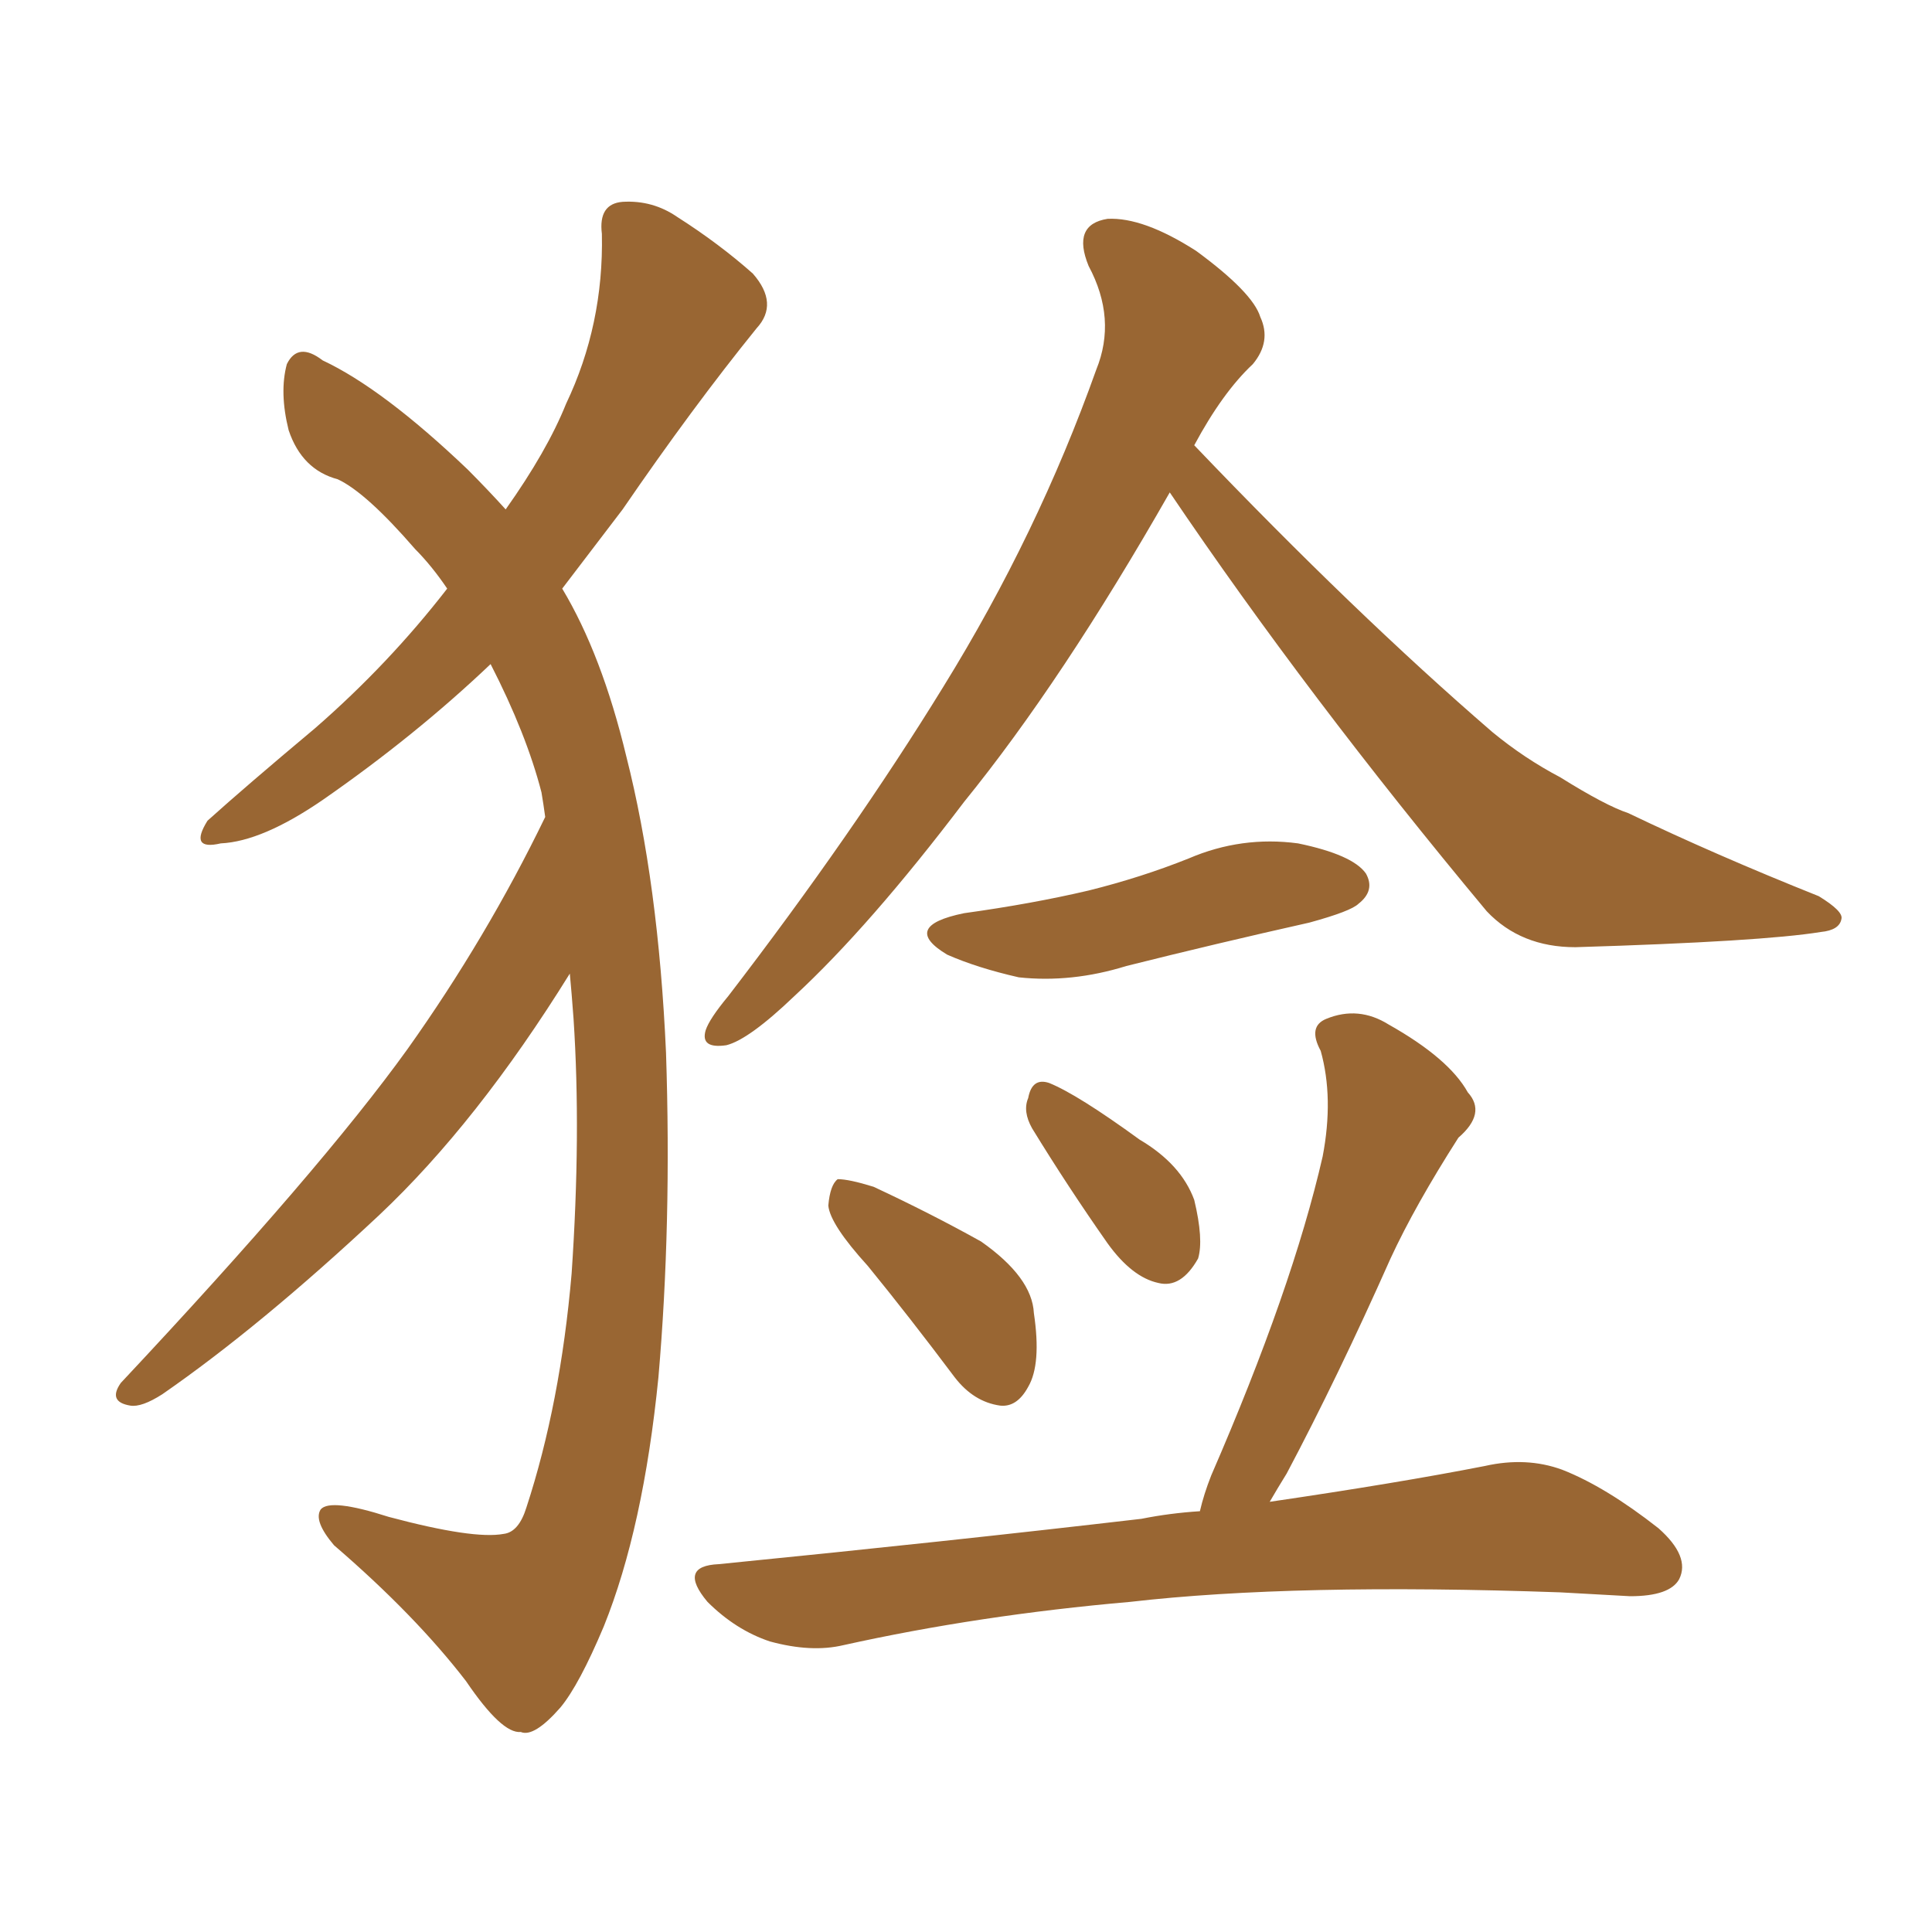 <svg xmlns="http://www.w3.org/2000/svg" xmlns:xlink="http://www.w3.org/1999/xlink" width="150" height="150"><path fill="#996633" padding="10" d="M44.24 75.59L44.24 75.59Q37.06 87.16 29.44 94.34L29.44 94.34Q20.21 102.98 12.60 108.25L12.60 108.25Q10.99 109.28 10.11 109.13L10.11 109.13Q8.35 108.84 9.38 107.37L9.38 107.37Q24.90 90.82 31.64 81.45L31.64 81.45Q37.79 72.80 42.33 63.43L42.33 63.43Q42.19 62.40 42.04 61.52L42.04 61.52Q40.87 56.98 38.09 51.56L38.09 51.56Q32.23 57.13 25.05 62.11L25.05 62.11Q20.36 65.33 17.14 65.48L17.14 65.48Q14.65 66.06 16.11 63.72L16.11 63.72Q19.04 61.08 24.46 56.54L24.46 56.54Q30.18 51.56 34.72 45.70L34.72 45.70Q33.54 43.95 32.23 42.63L32.23 42.63Q28.42 38.23 26.22 37.21L26.22 37.21Q23.44 36.47 22.41 33.40L22.41 33.40Q21.68 30.47 22.27 28.27L22.27 28.27Q23.14 26.51 25.05 27.98L25.05 27.98Q29.74 30.18 36.33 36.47L36.33 36.47Q37.94 38.09 39.26 39.55L39.26 39.55Q42.48 35.01 43.95 31.35L43.95 31.35Q46.88 25.20 46.73 18.16L46.73 18.16Q46.44 15.82 48.34 15.67L48.34 15.67Q50.68 15.53 52.59 16.85L52.59 16.85Q55.81 18.90 58.45 21.24L58.45 21.24Q60.50 23.58 58.74 25.49L58.74 25.49Q53.76 31.64 48.34 39.55L48.34 39.55Q46.00 42.63 43.65 45.70L43.65 45.70Q46.73 50.83 48.63 58.74L48.63 58.74Q51.12 68.55 51.71 81.74L51.71 81.74Q52.15 95.07 51.12 106.93L51.12 106.93Q49.95 118.65 46.88 126.27L46.88 126.27Q44.97 130.81 43.51 132.57L43.51 132.57Q41.46 134.91 40.43 134.47L40.43 134.47Q38.96 134.62 36.18 130.52L36.18 130.52Q32.23 125.39 25.93 119.97L25.93 119.97Q24.32 118.07 24.90 117.19L24.90 117.19Q25.63 116.31 30.18 117.77L30.18 117.77Q36.77 119.53 39.11 119.09L39.11 119.09Q40.28 118.95 40.87 117.04L40.87 117.04Q43.51 108.98 44.38 98.88L44.38 98.88Q45.12 88.04 44.53 79.10L44.53 79.10Q44.38 77.05 44.24 75.59ZM90.82 38.23L90.82 38.23Q82.47 52.88 74.85 62.26L74.85 62.26Q67.53 71.92 61.67 77.34L61.67 77.34Q58.15 80.71 56.40 81.15L56.40 81.15Q54.35 81.45 54.79 79.98L54.79 79.98Q55.08 79.10 56.54 77.34L56.54 77.34Q66.21 64.75 73.24 53.32L73.24 53.32Q80.57 41.46 85.11 28.71L85.11 28.71Q86.72 24.76 84.52 20.65L84.52 20.65Q83.20 17.43 85.99 16.99L85.99 16.99Q88.77 16.85 92.87 19.48L92.87 19.48Q97.27 22.71 97.85 24.61L97.85 24.61Q98.73 26.51 97.27 28.27L97.27 28.27Q94.92 30.47 92.72 34.57L92.72 34.57Q105.18 47.61 115.87 56.84L115.87 56.84Q118.36 58.89 121.14 60.35L121.14 60.35Q124.66 62.55 126.42 63.13L126.42 63.13Q133.15 66.36 141.21 69.58L141.21 69.58Q143.12 70.75 142.97 71.34L142.97 71.34Q142.82 72.22 141.36 72.36L141.36 72.36Q136.82 73.10 122.31 73.54L122.31 73.54Q118.07 73.54 115.43 70.75L115.43 70.75Q101.51 54.05 90.82 38.23ZM74.85 70.90L74.85 70.90Q80.13 70.17 84.52 69.14L84.52 69.14Q88.62 68.12 92.29 66.65L92.29 66.65Q96.39 64.89 100.78 65.48L100.78 65.48Q105.03 66.36 106.05 67.82L106.05 67.82Q106.79 69.14 105.47 70.17L105.47 70.17Q104.88 70.75 101.66 71.63L101.66 71.63Q94.48 73.24 87.45 75L87.45 75Q83.20 76.32 79.10 75.88L79.10 75.88Q75.88 75.15 73.54 74.12L73.54 74.12Q69.87 71.92 74.85 70.90ZM67.38 98.29L67.38 98.29Q64.45 95.07 64.31 93.60L64.31 93.60Q64.45 91.99 65.04 91.55L65.04 91.55Q65.92 91.55 67.82 92.14L67.82 92.14Q72.22 94.19 76.17 96.39L76.17 96.39Q80.13 99.17 80.27 101.95L80.27 101.95Q80.86 105.91 79.83 107.67L79.83 107.67Q78.96 109.28 77.64 109.13L77.64 109.13Q75.59 108.84 74.12 106.93L74.12 106.93Q70.61 102.25 67.38 98.29ZM80.13 87.60L80.13 87.60Q79.39 86.28 79.83 85.25L79.83 85.25Q80.13 83.64 81.45 84.08L81.45 84.08Q83.64 84.96 88.48 88.48L88.48 88.48Q91.70 90.38 92.72 93.16L92.72 93.16Q93.46 96.24 93.02 97.71L93.02 97.71Q91.70 100.05 89.94 99.61L89.94 99.61Q87.89 99.17 85.99 96.53L85.99 96.53Q82.91 92.14 80.13 87.60ZM93.16 117.33L93.16 117.33L93.16 117.33Q93.46 116.02 94.04 114.55L94.04 114.55Q100.34 100.05 102.69 89.79L102.69 89.79Q103.56 85.25 102.54 81.59L102.54 81.59Q101.51 79.69 102.98 79.10L102.98 79.10Q105.47 78.08 107.81 79.54L107.81 79.54Q112.50 82.18 113.96 84.81L113.96 84.81Q115.43 86.43 113.23 88.33L113.23 88.33Q109.86 93.60 107.96 97.71L107.96 97.71Q103.86 106.93 99.90 114.40L99.90 114.40Q99.17 115.58 98.58 116.60L98.58 116.60Q108.54 115.14 115.28 113.82L115.28 113.82Q118.51 113.09 121.29 114.11L121.29 114.11Q124.66 115.43 128.76 118.65L128.76 118.65Q131.25 120.85 130.37 122.61L130.37 122.61Q129.64 123.93 126.56 123.93L126.56 123.93Q123.93 123.78 121.14 123.63L121.14 123.63Q100.49 122.90 87.74 124.37L87.74 124.37Q76.03 125.39 65.48 127.73L65.48 127.73Q62.99 128.32 59.77 127.44L59.77 127.44Q57.13 126.56 54.93 124.37L54.93 124.37Q52.59 121.58 55.81 121.44L55.81 121.44Q73.54 119.68 88.62 117.92L88.62 117.92Q90.82 117.48 93.16 117.33Z"/></svg>